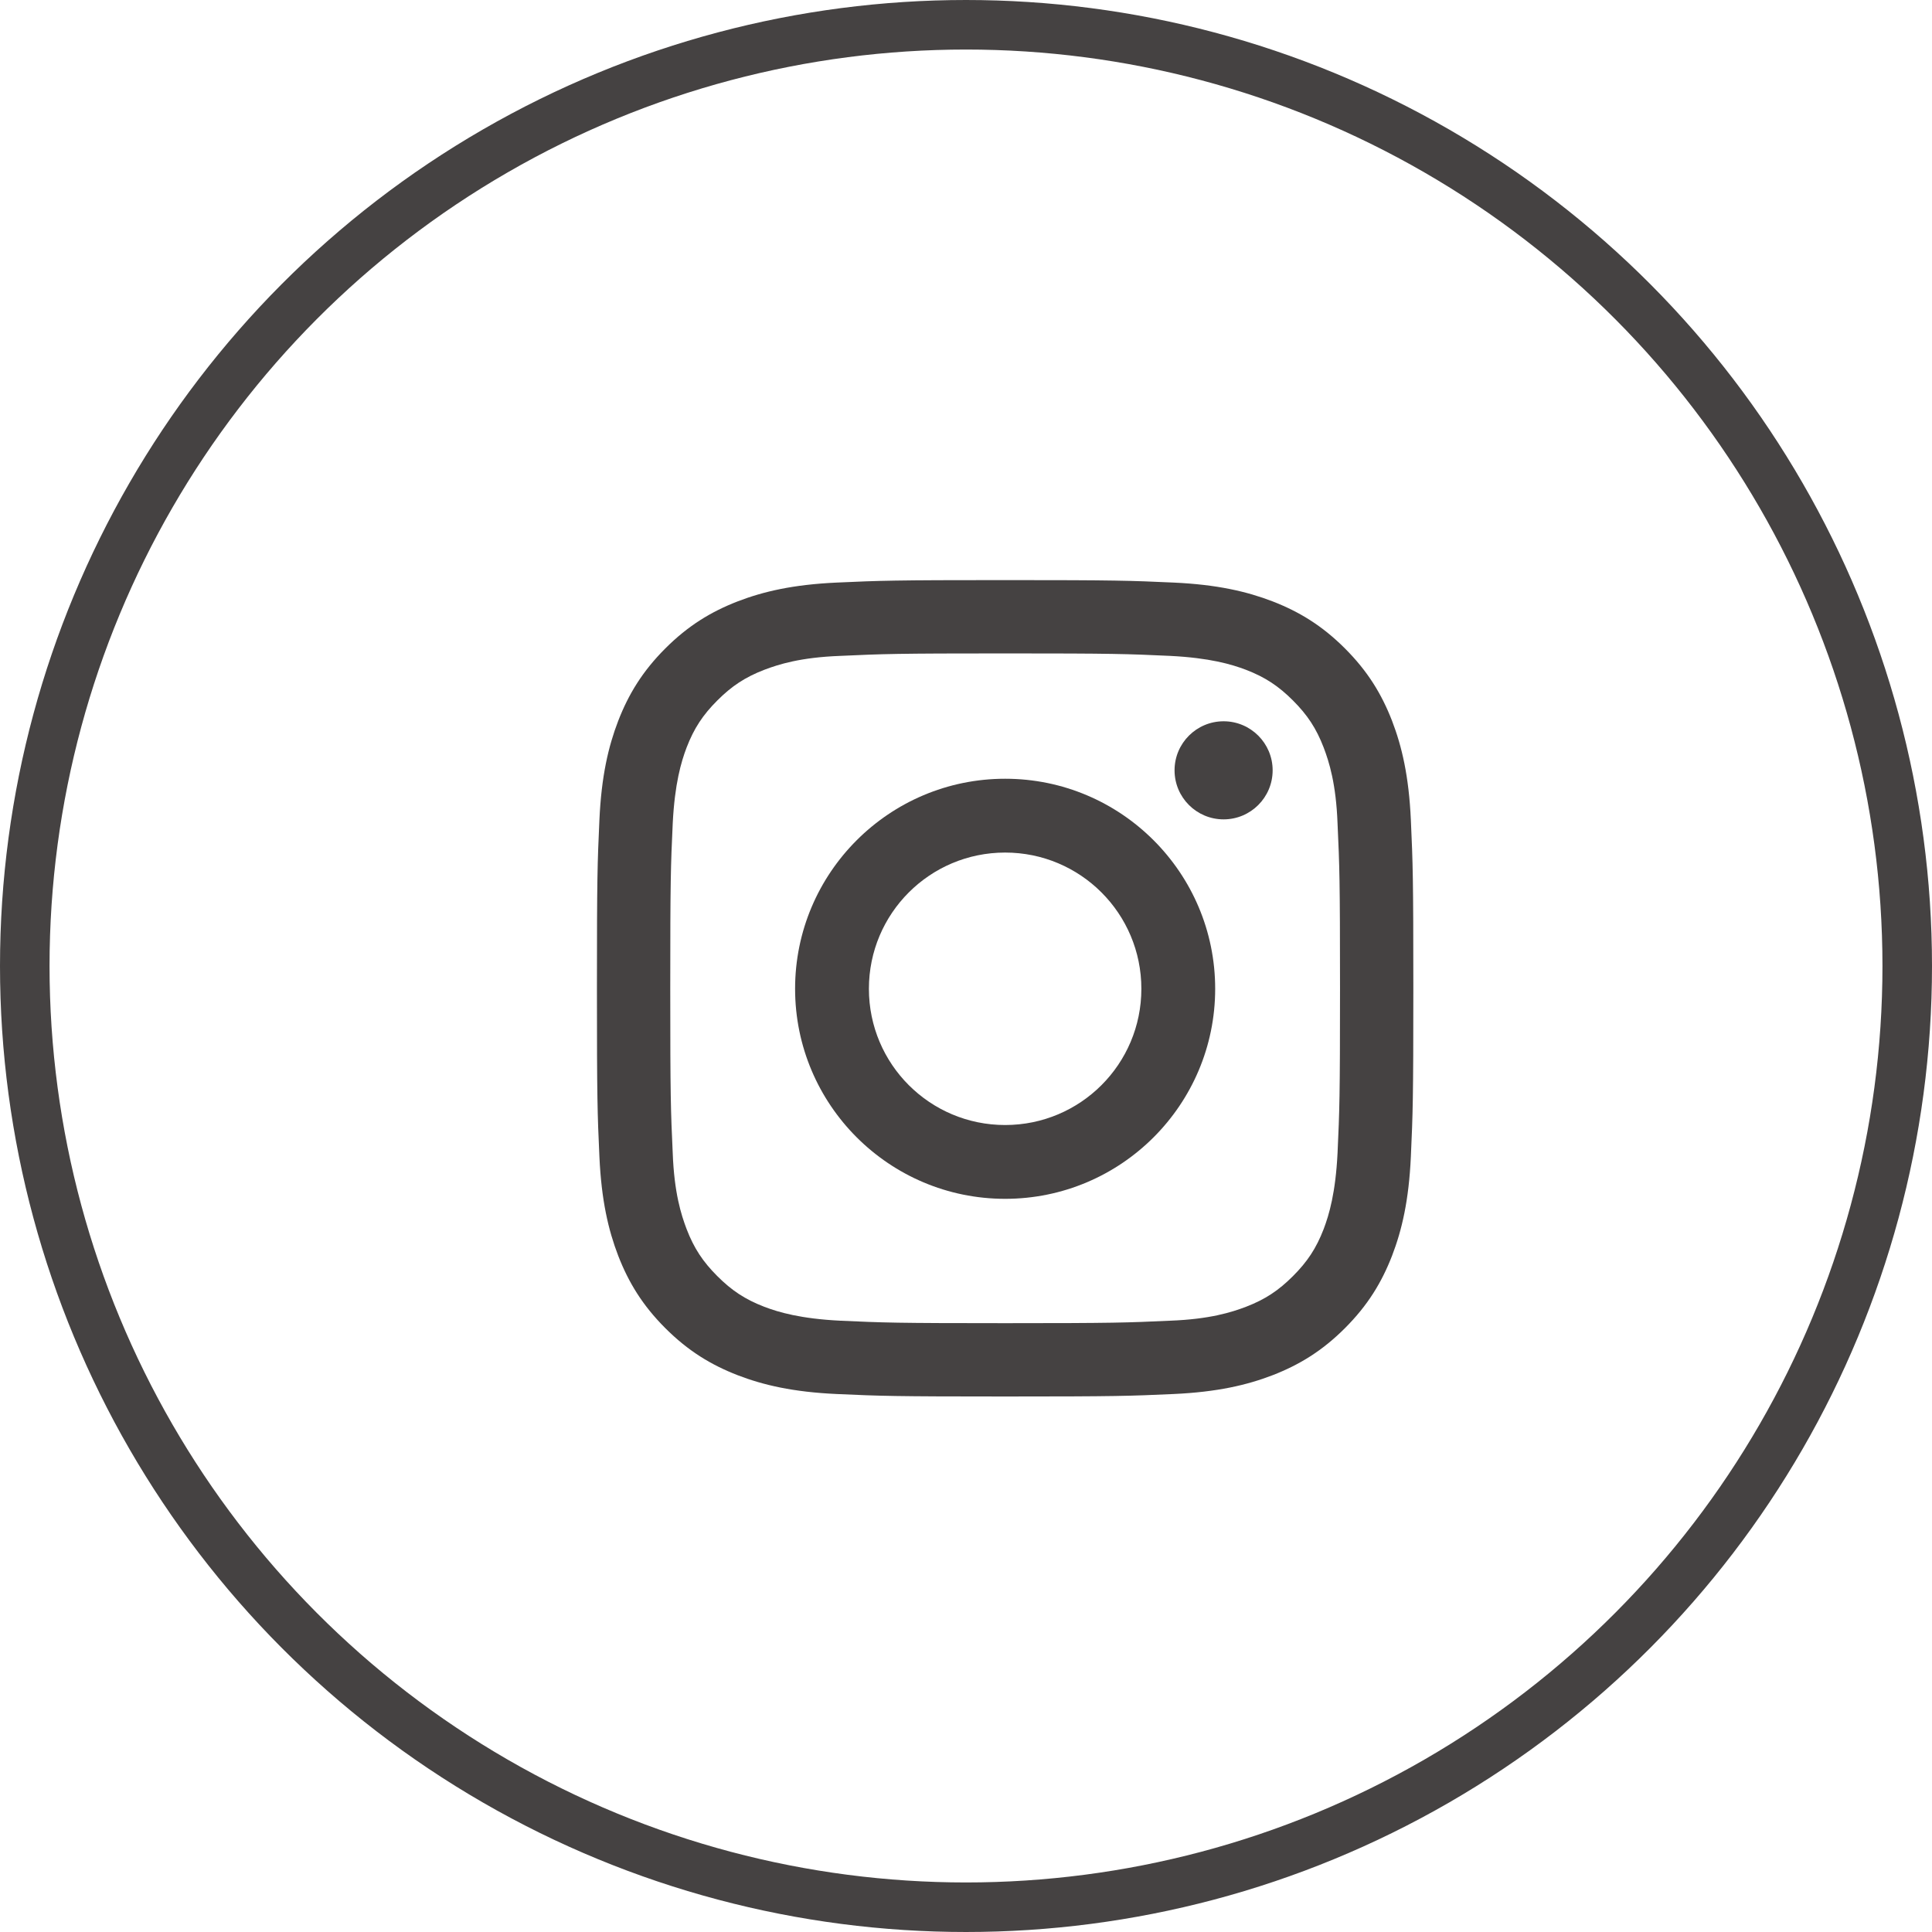 <svg id="Logo" xmlns="http://www.w3.org/2000/svg" xmlns:xlink="http://www.w3.org/1999/xlink" width="39" height="39" viewBox="0 0 39 39">
<g> <circle id="background" cx="19.5" cy="19.5" r="19" fill="transparent" stroke="#454242"></circle> <g> <path id="logo" fill="#454242" d="M20.29 13.19c2.2 0 2.46 0.01 3.33 0.05 0.8 0.04 1.24 0.17 1.53 0.28 0.39 0.15 0.66 0.33 0.95 0.62 0.29 0.29 0.47 0.56 0.62 0.95 0.11 0.29 0.25 0.73 0.28 1.53 0.04 0.87 0.05 1.13 0.05 3.33s-0.01 2.46-0.05 3.33c-0.04 0.8-0.17 1.24-0.28 1.53 -0.15 0.39-0.33 0.66-0.62 0.95 -0.29 0.29-0.56 0.47-0.95 0.62 -0.29 0.11-0.73 0.25-1.53 0.28 -0.87 0.04-1.13 0.05-3.33 0.05s-2.46-0.01-3.33-0.05c-0.8-0.04-1.24-0.17-1.53-0.28 -0.39-0.15-0.66-0.33-0.95-0.62 -0.29-0.29-0.47-0.56-0.62-0.95 -0.11-0.29-0.25-0.73-0.28-1.53 -0.04-0.87-0.05-1.13-0.05-3.33s0.01-2.46 0.05-3.33c0.04-0.8 0.17-1.24 0.28-1.53 0.15-0.39 0.33-0.66 0.62-0.95 0.29-0.29 0.56-0.47 0.95-0.62 0.29-0.11 0.73-0.25 1.53-0.28C17.83 13.2 18.09 13.19 20.29 13.19M20.29 11.71c-2.24 0-2.52 0.01-3.4 0.05 -0.88 0.04-1.48 0.18-2 0.38 -0.54 0.21-1 0.49-1.46 0.95 -0.46 0.46-0.74 0.92-0.95 1.46 -0.2 0.52-0.34 1.12-0.38 2 -0.04 0.88-0.05 1.16-0.05 3.4 0 2.24 0.01 2.52 0.05 3.4 0.04 0.88 0.18 1.48 0.38 2 0.21 0.54 0.49 1 0.95 1.46 0.46 0.46 0.92 0.74 1.46 0.95 0.52 0.2 1.12 0.34 2 0.38 0.88 0.04 1.16 0.05 3.4 0.05 2.24 0 2.52-0.01 3.4-0.05 0.88-0.04 1.48-0.18 2-0.38 0.54-0.21 1-0.49 1.46-0.95 0.46-0.46 0.74-0.92 0.95-1.46 0.2-0.52 0.34-1.12 0.38-2 0.04-0.88 0.05-1.16 0.05-3.4s-0.01-2.52-0.05-3.4c-0.04-0.88-0.18-1.48-0.38-2 -0.21-0.54-0.49-1-0.95-1.46 -0.46-0.46-0.92-0.74-1.46-0.95 -0.52-0.2-1.12-0.34-2-0.38C22.81 11.72 22.53 11.71 20.29 11.71L20.29 11.71z"></path> <path id="logo" fill="#454242" d="M20.29 15.72c-2.34 0-4.24 1.9-4.24 4.24s1.9 4.24 4.24 4.24c2.34 0 4.24-1.9 4.24-4.24S22.63 15.72 20.29 15.72zM20.29 22.71c-1.52 0-2.75-1.23-2.75-2.75 0-1.52 1.23-2.75 2.75-2.75 1.52 0 2.75 1.23 2.75 2.75C23.04 21.48 21.81 22.71 20.29 22.71z"></path> <circle id="logo" fill="#454242" cx="24.7" cy="15.55" r="0.99"></circle> </g> </g>
</svg>